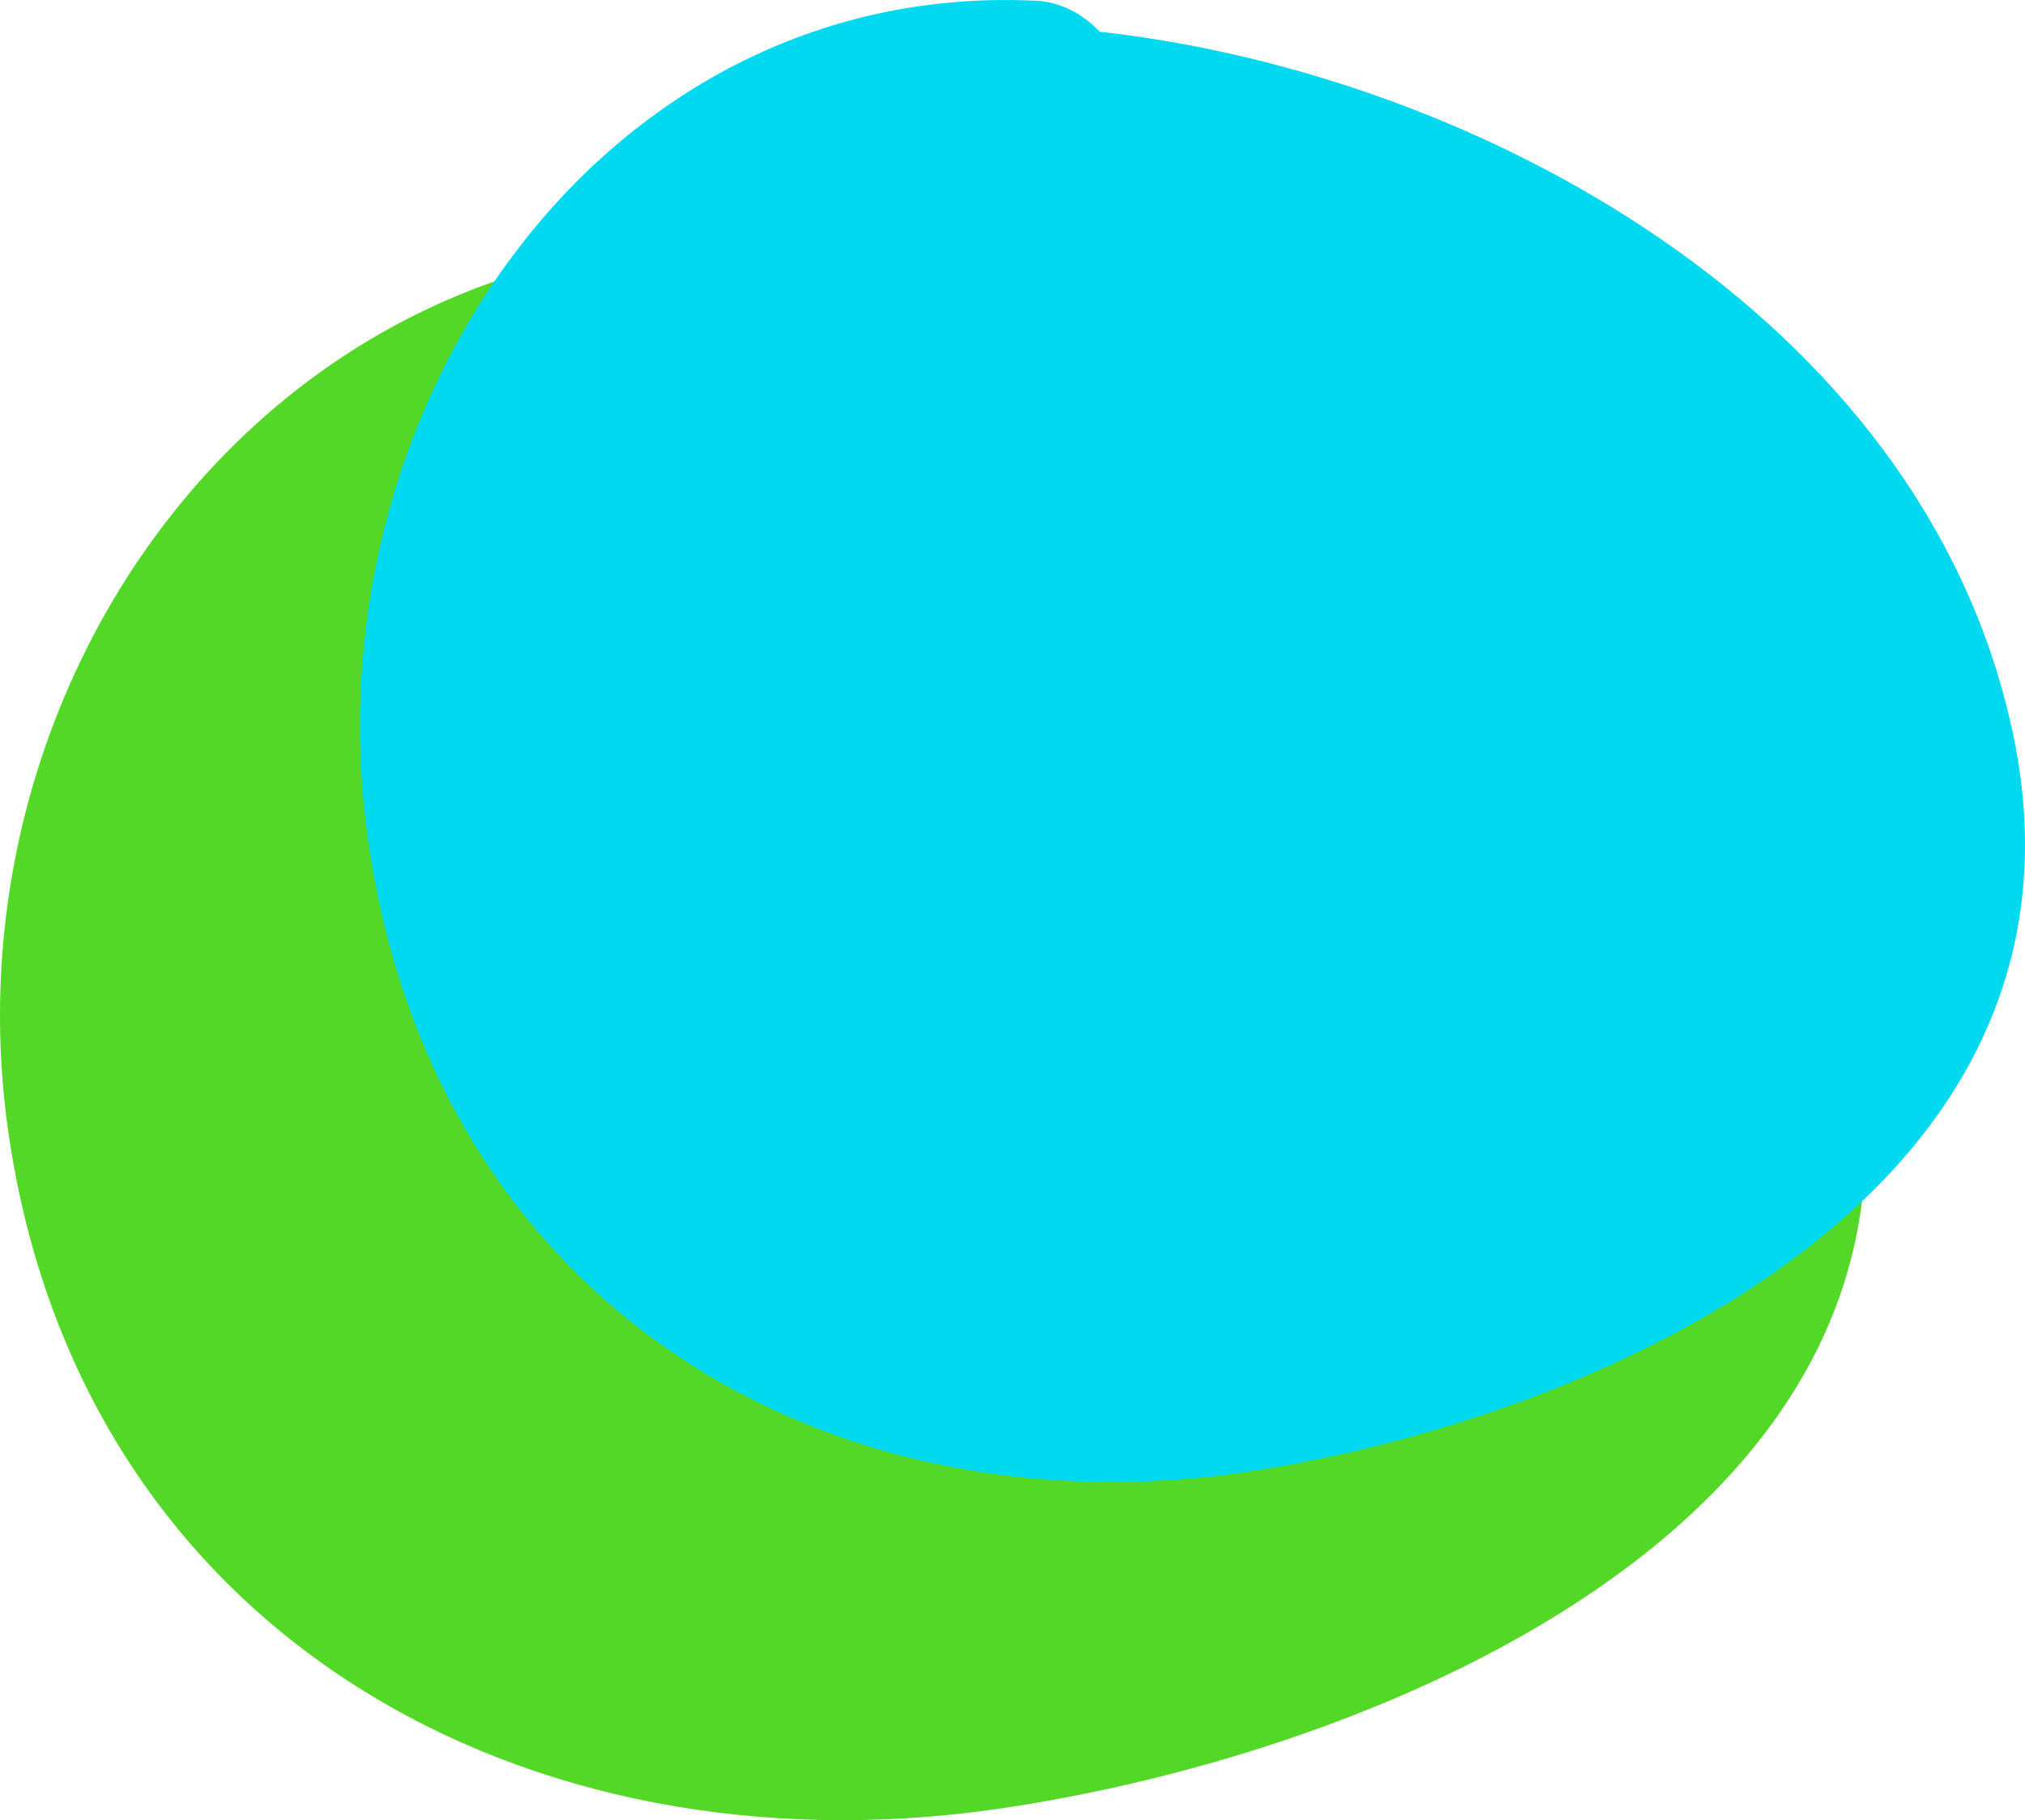 <?xml version="1.0" encoding="UTF-8"?> <svg xmlns="http://www.w3.org/2000/svg" id="Layer_2" viewBox="0 0 308.23 277.07"><defs><style> .cls-1 { fill: #53d827; } .cls-2 { fill: #00d9ef; } </style></defs><g id="Layer_1-2" data-name="Layer_1"><path class="cls-1" d="M281.63,154.57c-15.72-66.89-91.49-105.67-155.47-112.41-2.81-2.81-6.74-5.06-11.79-5.06C40.85,34.29-9.66,103.99,1.56,174.24c11.79,74.75,78.58,111.29,149.86,101.17,58.93-8.43,148.17-44.96,130.21-120.84Z"></path><path class="cls-2" d="M306.13,110.47C292.11,47.62,224.49,11.17,167.38,4.83c-2.5-2.64-6.01-4.75-10.52-4.75C91.25-2.56,46.17,62.93,56.19,128.96c10.52,70.25,70.13,104.59,133.74,95.08,52.59-7.92,132.24-42.26,116.21-113.57Z"></path></g></svg> 